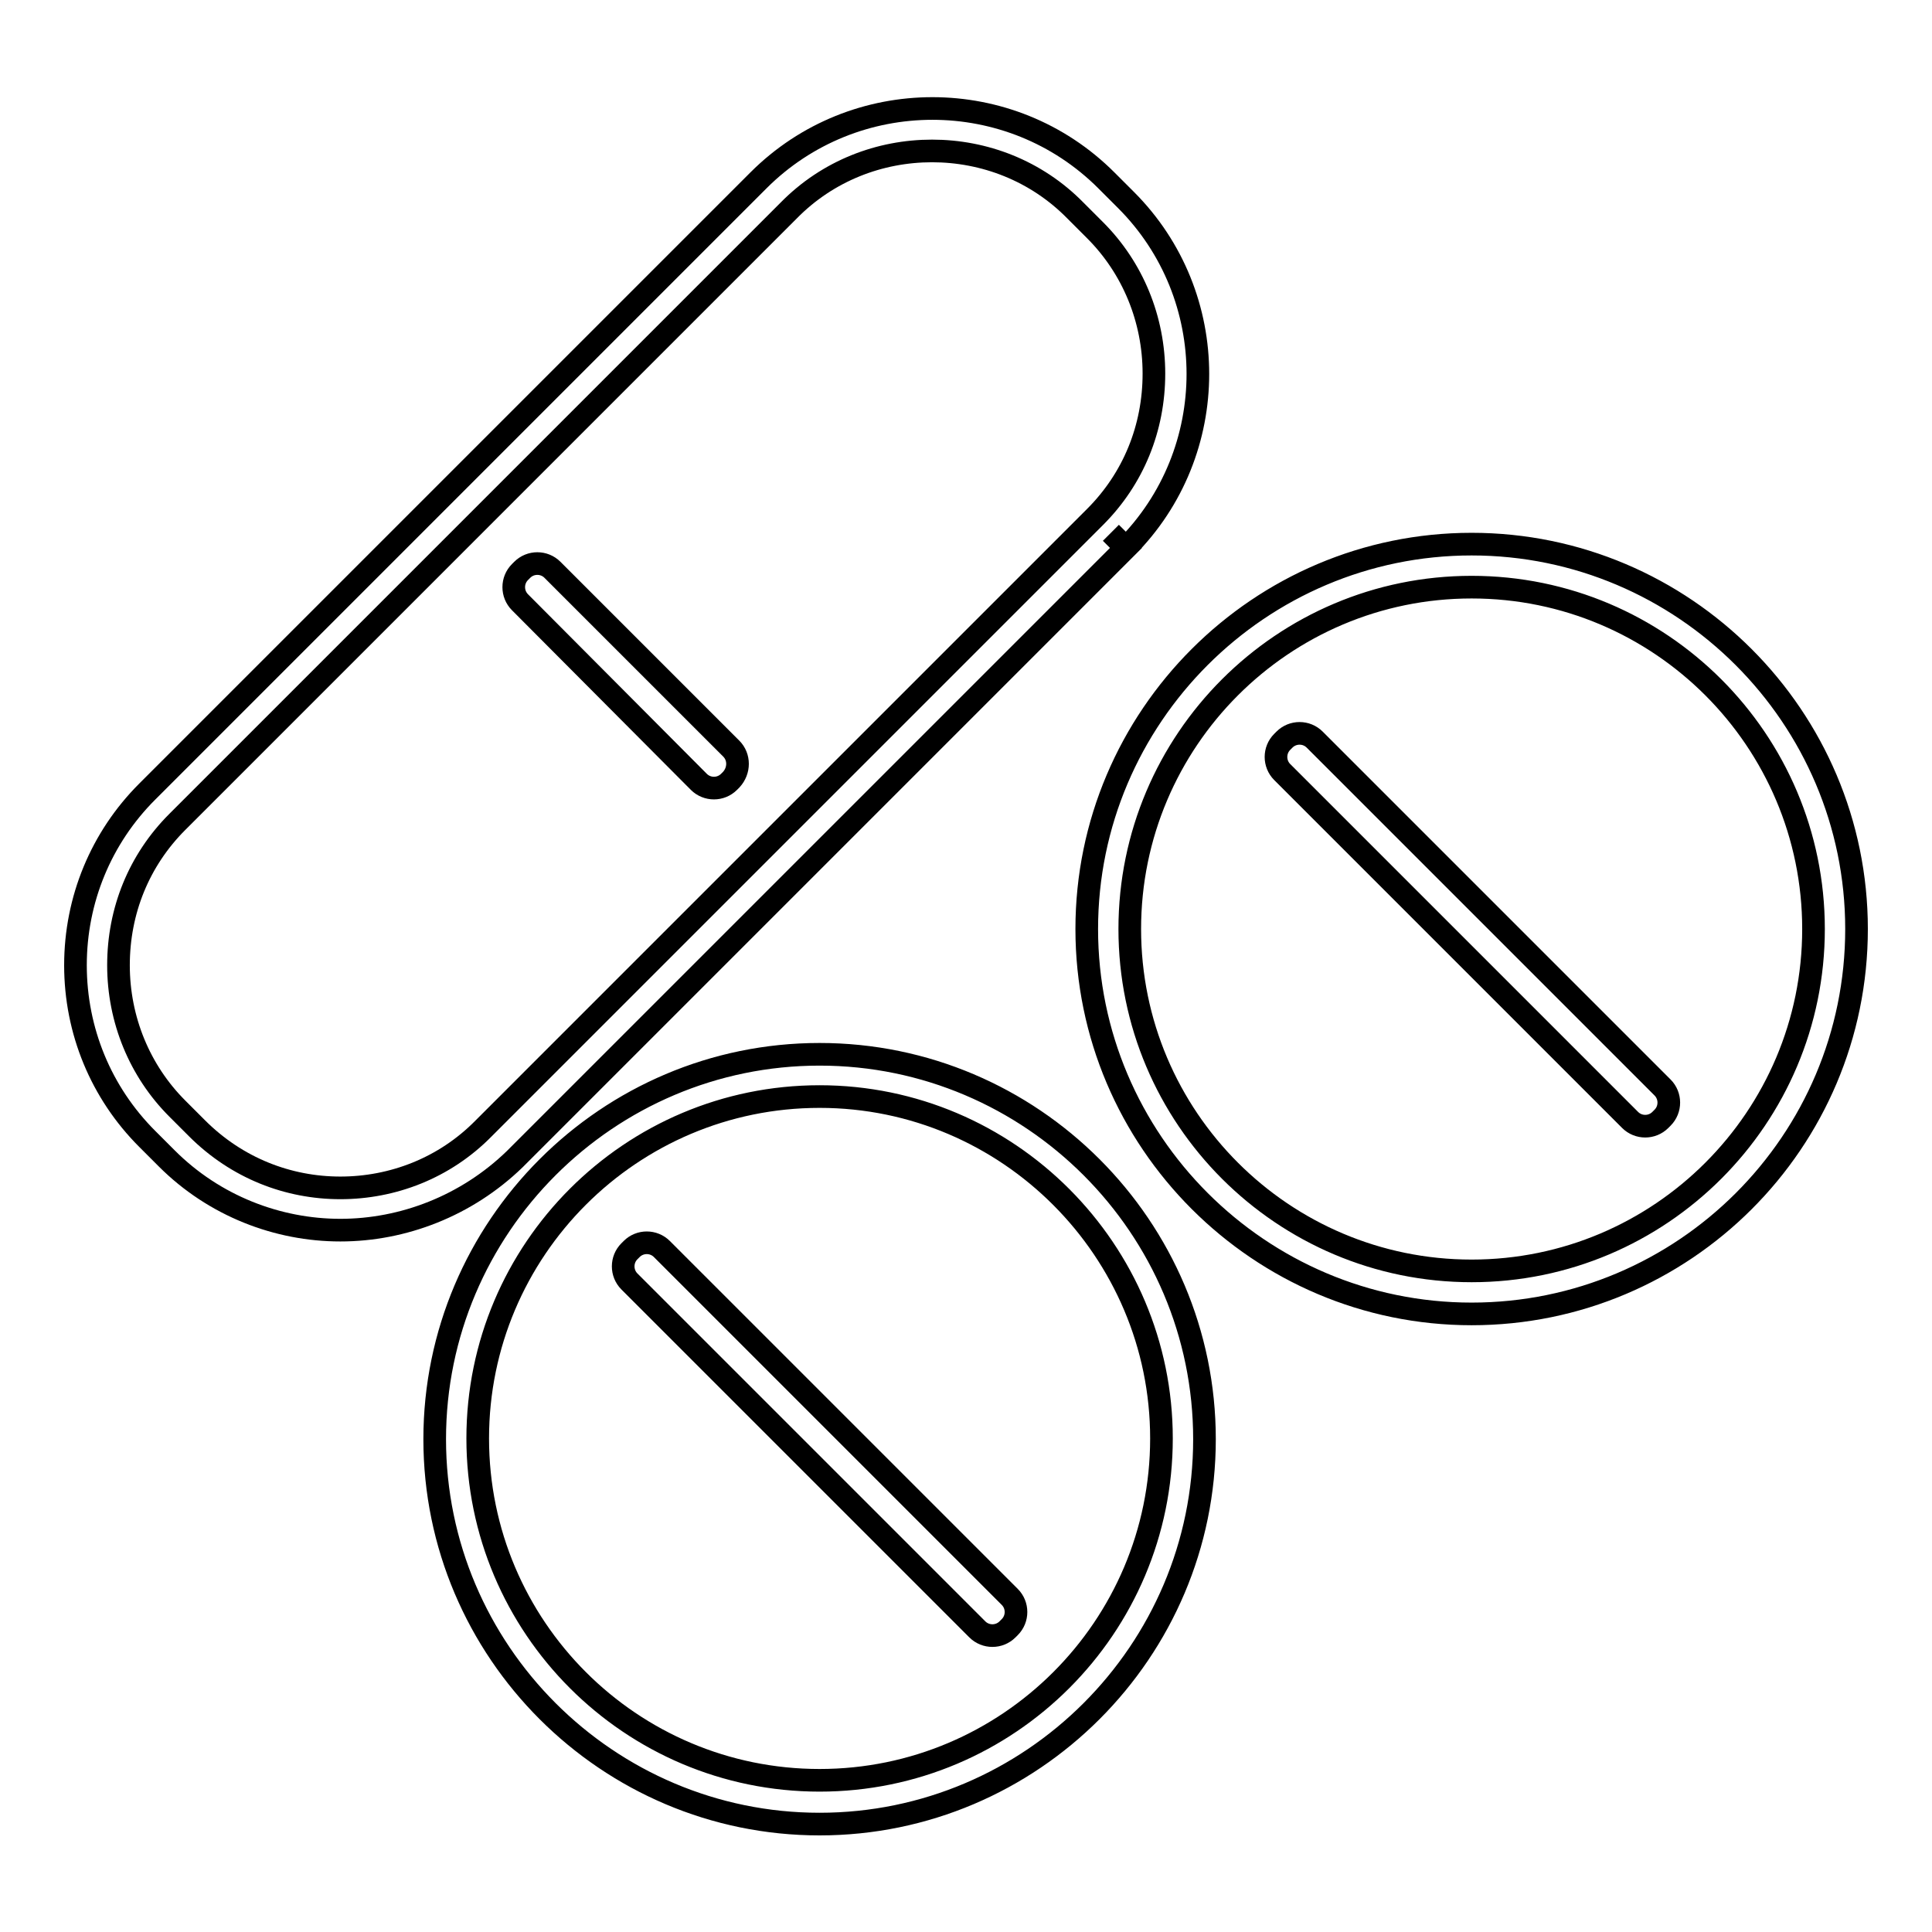 <?xml version="1.0" encoding="utf-8"?>
<!-- Svg Vector Icons : http://www.onlinewebfonts.com/icon -->
<!DOCTYPE svg PUBLIC "-//W3C//DTD SVG 1.1//EN" "http://www.w3.org/Graphics/SVG/1.1/DTD/svg11.dtd">
<svg version="1.1" xmlns="http://www.w3.org/2000/svg" xmlns:xlink="http://www.w3.org/1999/xlink" x="0px" y="0px" viewBox="0 0 256 256" enable-background="new 0 0 256 256" xml:space="preserve">
<g> <path stroke-width="3" fill-opacity="0" stroke="#000000"  d="M45.1,163c-8.3,0-16.7-3.2-23-9.5l-2.6-2.6c-6.1-6.1-9.5-14.3-9.5-23s3.4-16.9,9.5-23l81-81 c12.7-12.7,33.4-12.7,46.1,0l2.6,2.6c12.7,12.7,12.7,33.4,0,46.1l-2-2l2,2l-81,81C61.8,159.8,53.4,163,45.1,163z M123.5,20 c-6.9,0-13.8,2.6-19,7.9l-81,81c-5.1,5.1-7.8,11.8-7.8,19c0,7.2,2.8,14,7.8,19l2.6,2.6c5.3,5.3,12.1,7.9,19,7.9 c6.9,0,13.8-2.6,19-7.9l81-81c5.1-5.1,7.8-11.8,7.8-19c0-7.2-2.8-14-7.8-19l-2.6-2.6C137.3,22.6,130.4,20,123.5,20z"/> <path stroke-width="3" fill-opacity="0" stroke="#000000"  d="M96.9,103.3l-0.3,0.3c-1.1,1.1-2.9,1.1-4,0L68.9,79.8c-1.1-1.1-1.1-2.9,0-4l0.3-0.3c1.1-1.1,2.9-1.1,4,0 l23.7,23.7C98,100.3,98,102.1,96.9,103.3z M195,174.1c-28.1,0-51-22.9-51-51c0-28.1,22.9-51,51-51s51,22.9,51,51 C246,151.3,223.1,174.1,195,174.1z M195,77.8c-25,0-45.3,20.3-45.3,45.3c0,25,20.3,45.3,45.3,45.3c25,0,45.3-20.3,45.3-45.3 C240.3,98.1,220,77.8,195,77.8z"/> <path stroke-width="3" fill-opacity="0" stroke="#000000"  d="M216,148.4l-46.1-46.1c-1.1-1.1-1.1-2.9,0-4l0.3-0.3c1.1-1.1,2.9-1.1,4,0l46.1,46.1c1.1,1.1,1.1,2.9,0,4 l-0.3,0.3C218.9,149.5,217.1,149.5,216,148.4z M108.6,241.7c-28.1,0-51-22.9-51-51s22.9-51,51-51c28.1,0,51,22.9,51,51 S136.7,241.7,108.6,241.7z M108.6,145.3c-25,0-45.3,20.3-45.3,45.3c0,25,20.3,45.3,45.3,45.3c25,0,45.3-20.3,45.3-45.3 C153.9,165.7,133.6,145.3,108.6,145.3z"/> <path stroke-width="3" fill-opacity="0" stroke="#000000"  d="M129.5,215.9l-46.1-46.1c-1.1-1.1-1.1-2.9,0-4l0.3-0.3c1.1-1.1,2.9-1.1,4,0l46.1,46.1c1.1,1.1,1.1,2.9,0,4 l-0.3,0.3C132.4,217,130.6,217,129.5,215.9z"/></g>
</svg>